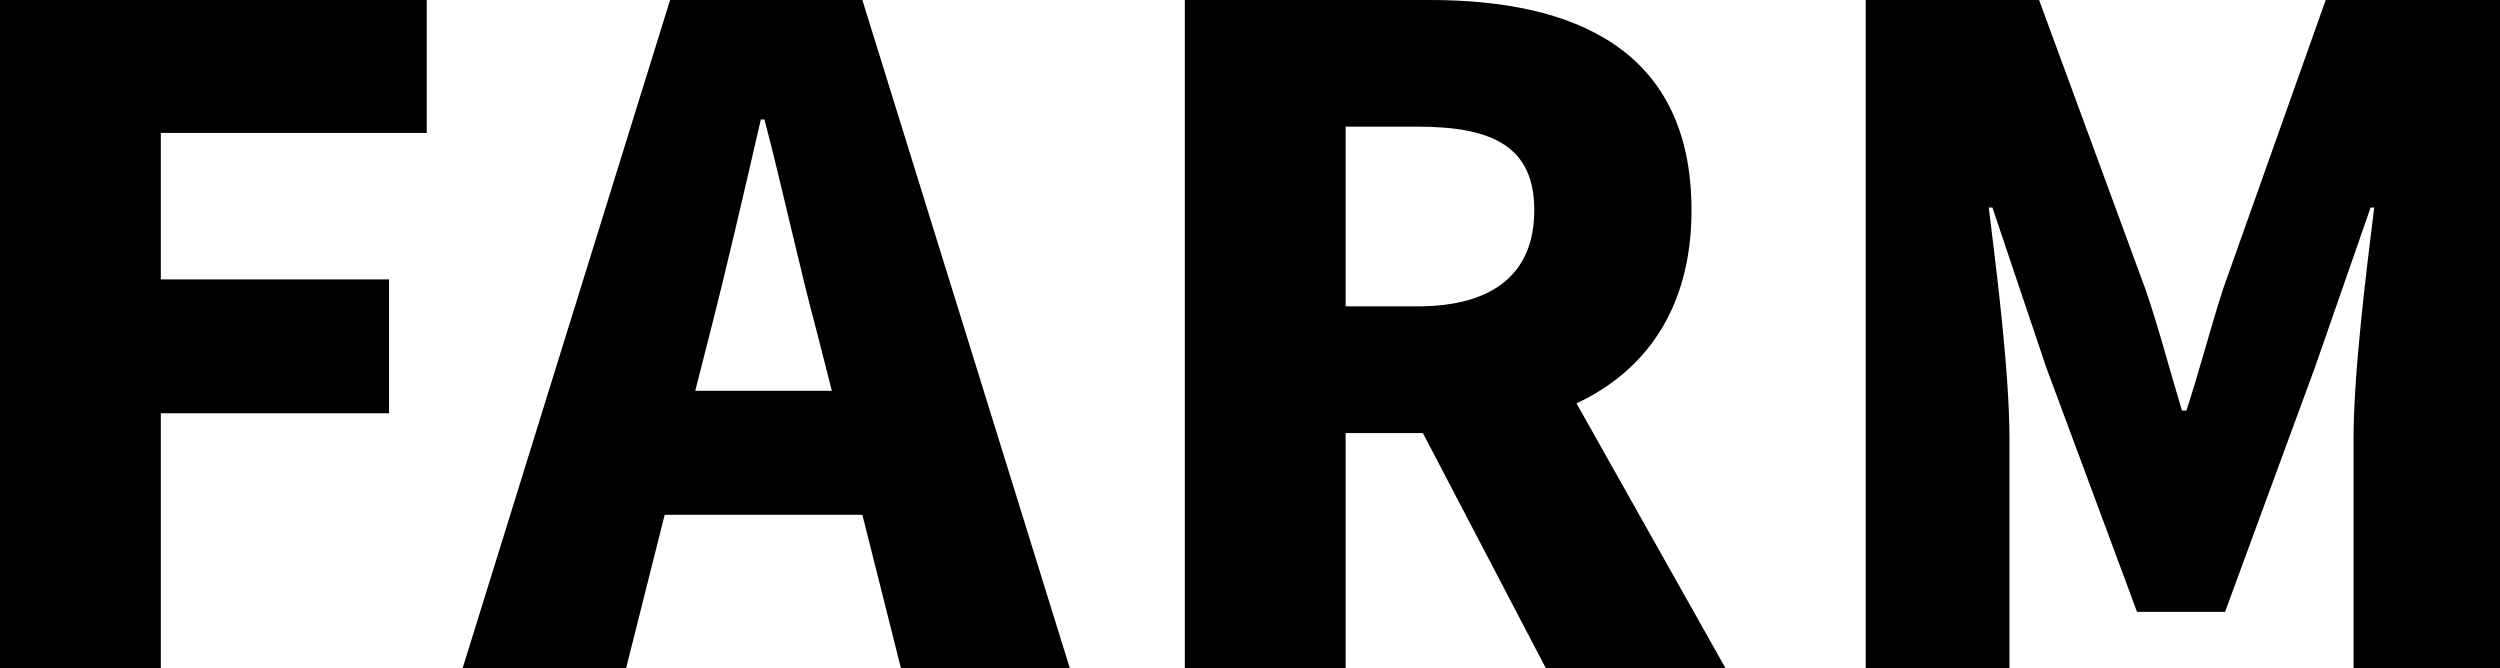 <?xml version="1.0" encoding="utf-8"?>
<!-- Generator: Adobe Illustrator 26.0.2, SVG Export Plug-In . SVG Version: 6.00 Build 0)  -->
<svg version="1.1" id="レイヤー_1" xmlns="http://www.w3.org/2000/svg" xmlns:xlink="http://www.w3.org/1999/xlink" x="0px"
	 y="0px" width="103.953px" height="27.794px" viewBox="0 0 103.953 27.794" style="enable-background:new 0 0 103.953 27.794;"
	 xml:space="preserve">
<path d="M0,0h17.744v5.528H6.687v6.09h9.489v5.566H6.687v10.61H0V0z"/>
<path d="M35.858,21.405h-8.219l-1.607,6.388h-6.798L27.863,0h7.995l8.63,27.794h-7.023L35.858,21.405z M34.588,16.25l-0.597-2.353
	c-0.748-2.766-1.457-6.09-2.205-8.93h-0.149c-0.672,2.915-1.419,6.165-2.129,8.93l-0.599,2.353H34.588z"/>
<path d="M64.283,27.794l-5.118-9.787h-3.212v9.787h-6.687V0h10.199c5.939,0,10.87,2.016,10.87,8.741
	c0,4.072-1.905,6.687-4.782,8.031l6.201,11.021H64.283z M55.953,12.739h2.988c3.175,0,4.856-1.383,4.856-3.998
	s-1.681-3.475-4.856-3.475h-2.988V12.739z"/>
<path d="M77.579,0h7.209l4.409,11.991c0.56,1.607,1.008,3.362,1.532,5.08h0.186c0.56-1.718,1.01-3.474,1.532-5.08L96.706,0h7.247
	v27.794h-6.09v-9.525c0-2.766,0.524-6.912,0.859-9.64h-0.149l-2.316,6.65l-3.736,10.162H88.86l-3.774-10.162l-2.24-6.65h-0.151
	c0.337,2.727,0.861,6.874,0.861,9.64v9.525h-5.977V0z"/>
</svg>
